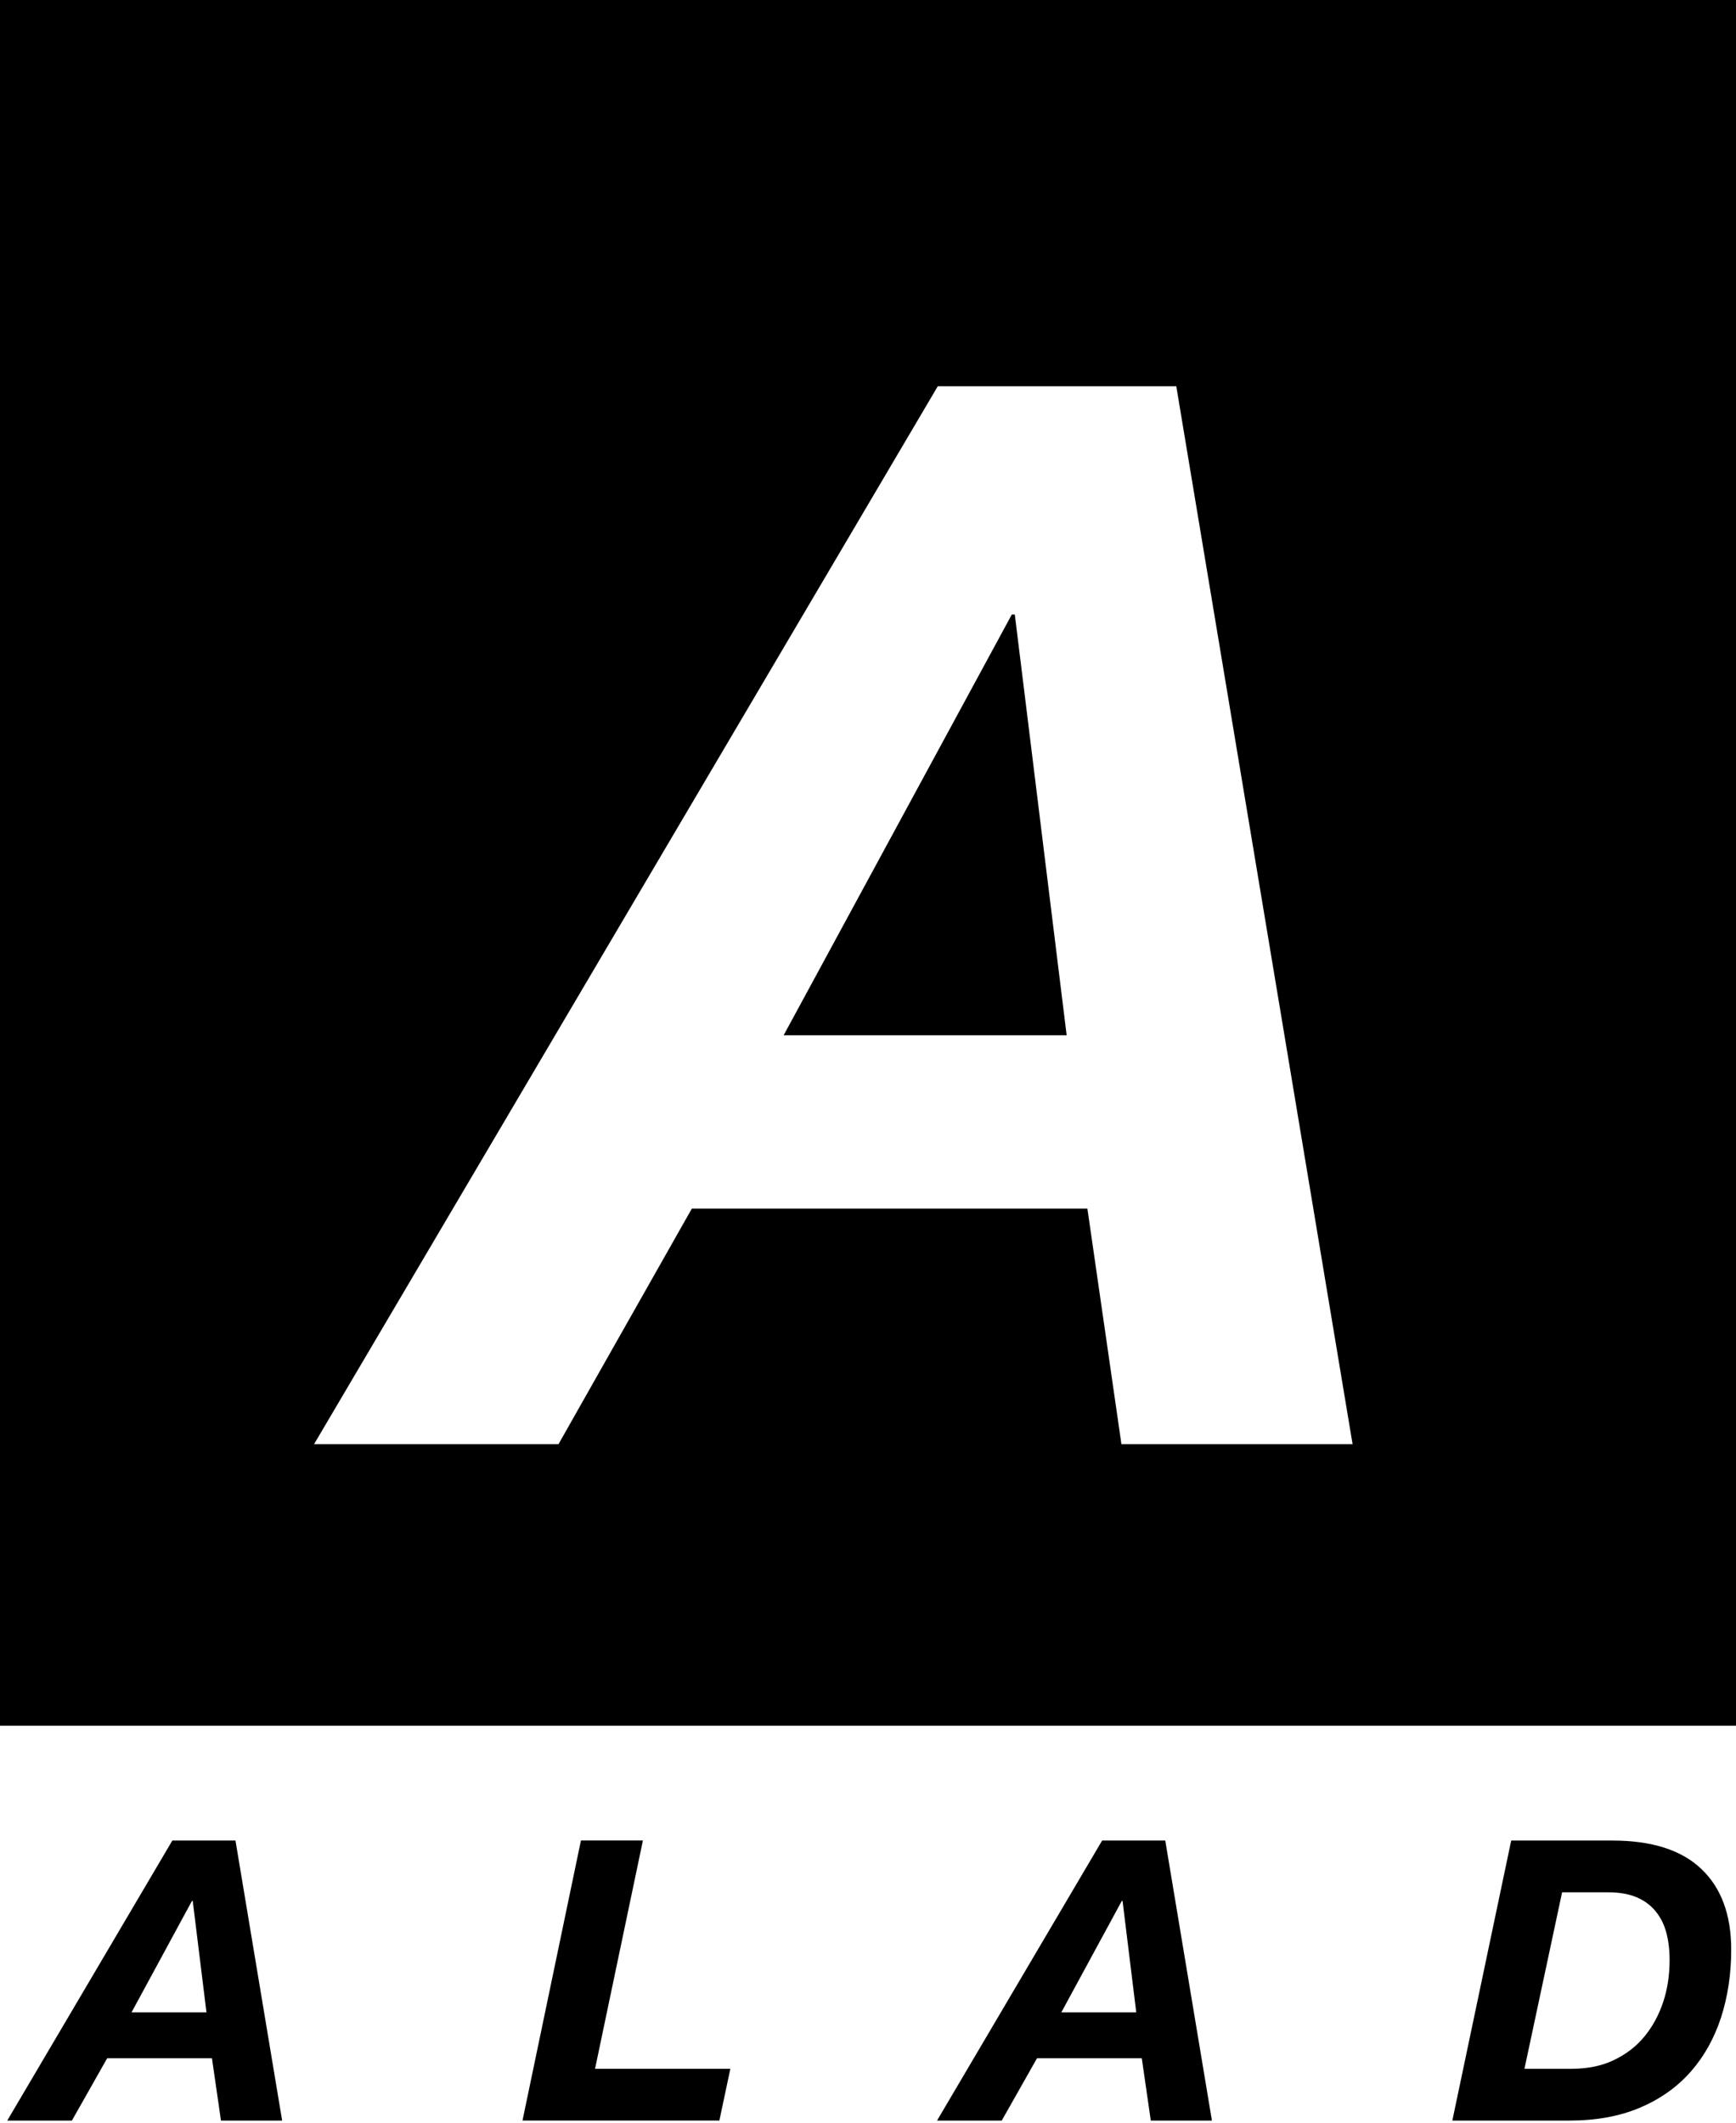 <?xml version="1.0" encoding="utf-8"?>
<!-- Generator: Adobe Illustrator 16.0.4, SVG Export Plug-In . SVG Version: 6.00 Build 0)  -->
<!DOCTYPE svg PUBLIC "-//W3C//DTD SVG 1.1//EN" "http://www.w3.org/Graphics/SVG/1.1/DTD/svg11.dtd">
<svg version="1.1" id="Layer_1" xmlns="http://www.w3.org/2000/svg" xmlns:xlink="http://www.w3.org/1999/xlink" x="0px" y="0px"
	 width="39.84px" height="48.721px" viewBox="0 0 39.84 48.721" style="enable-background:new 0 0 39.84 48.721;"
	 xml:space="preserve">
<style type="text/css">
<![CDATA[
	.st0{enable-background:new    ;}
	.st1{fill:none;}
]]>
</style>
<g id="Background_xA0_Image_1_">
	<rect y="0" class="st1" width="111.12" height="48.721"/>
</g>
<g id="SQUARE">
	<path d="M39.84,39.6H0V0h39.84V39.6z M21.521,8.864L7.207,33.14h5.61l3.06-5.406h9.078l0.781,5.406h5.305L26.995,8.864H21.521z"/>
	<polygon points="24.479,23.756 23.289,14.1 23.221,14.1 17.984,23.756 	"/>
</g>
<g id="HELVETICA">
	<rect x="0.851" y="42.236" class="st1" width="39.606" height="11.952"/>
	<g class="st0">
		<path d="M5.404,42.235l1.071,6.426H5.071L4.864,47.23H2.46l-0.81,1.431H0.166l3.789-6.426H5.404z M4.738,46.177l-0.315-2.556
			H4.405l-1.386,2.556H4.738z"/>
		<path d="M14.754,42.235l-1.098,5.237h3.105l-0.252,1.188h-4.518l1.341-6.426H14.754z"/>
		<path d="M26.742,42.235l1.071,6.426H26.41l-0.207-1.431h-2.404l-0.81,1.431h-1.485l3.789-6.426H26.742z M26.076,46.177
			l-0.314-2.556h-0.018l-1.387,2.556H26.076z"/>
		<path d="M37.002,42.235c0.906,0,1.588,0.218,2.043,0.652c0.457,0.435,0.685,1.052,0.685,1.85c0,0.558-0.078,1.077-0.233,1.557
			c-0.156,0.48-0.389,0.896-0.698,1.247c-0.31,0.351-0.696,0.625-1.161,0.823s-1.006,0.297-1.625,0.297H33.33l1.351-6.426H37.002z
			 M36.075,47.472c0.36,0,0.68-0.065,0.958-0.197c0.279-0.132,0.514-0.312,0.703-0.54c0.188-0.229,0.332-0.492,0.432-0.792
			s0.148-0.621,0.148-0.963c0-0.234-0.025-0.446-0.076-0.635c-0.051-0.189-0.134-0.353-0.248-0.49
			c-0.113-0.139-0.26-0.245-0.436-0.32c-0.178-0.074-0.393-0.112-0.645-0.112h-1.062l-0.864,4.05H36.075z"/>
	</g>
</g>
</svg>

